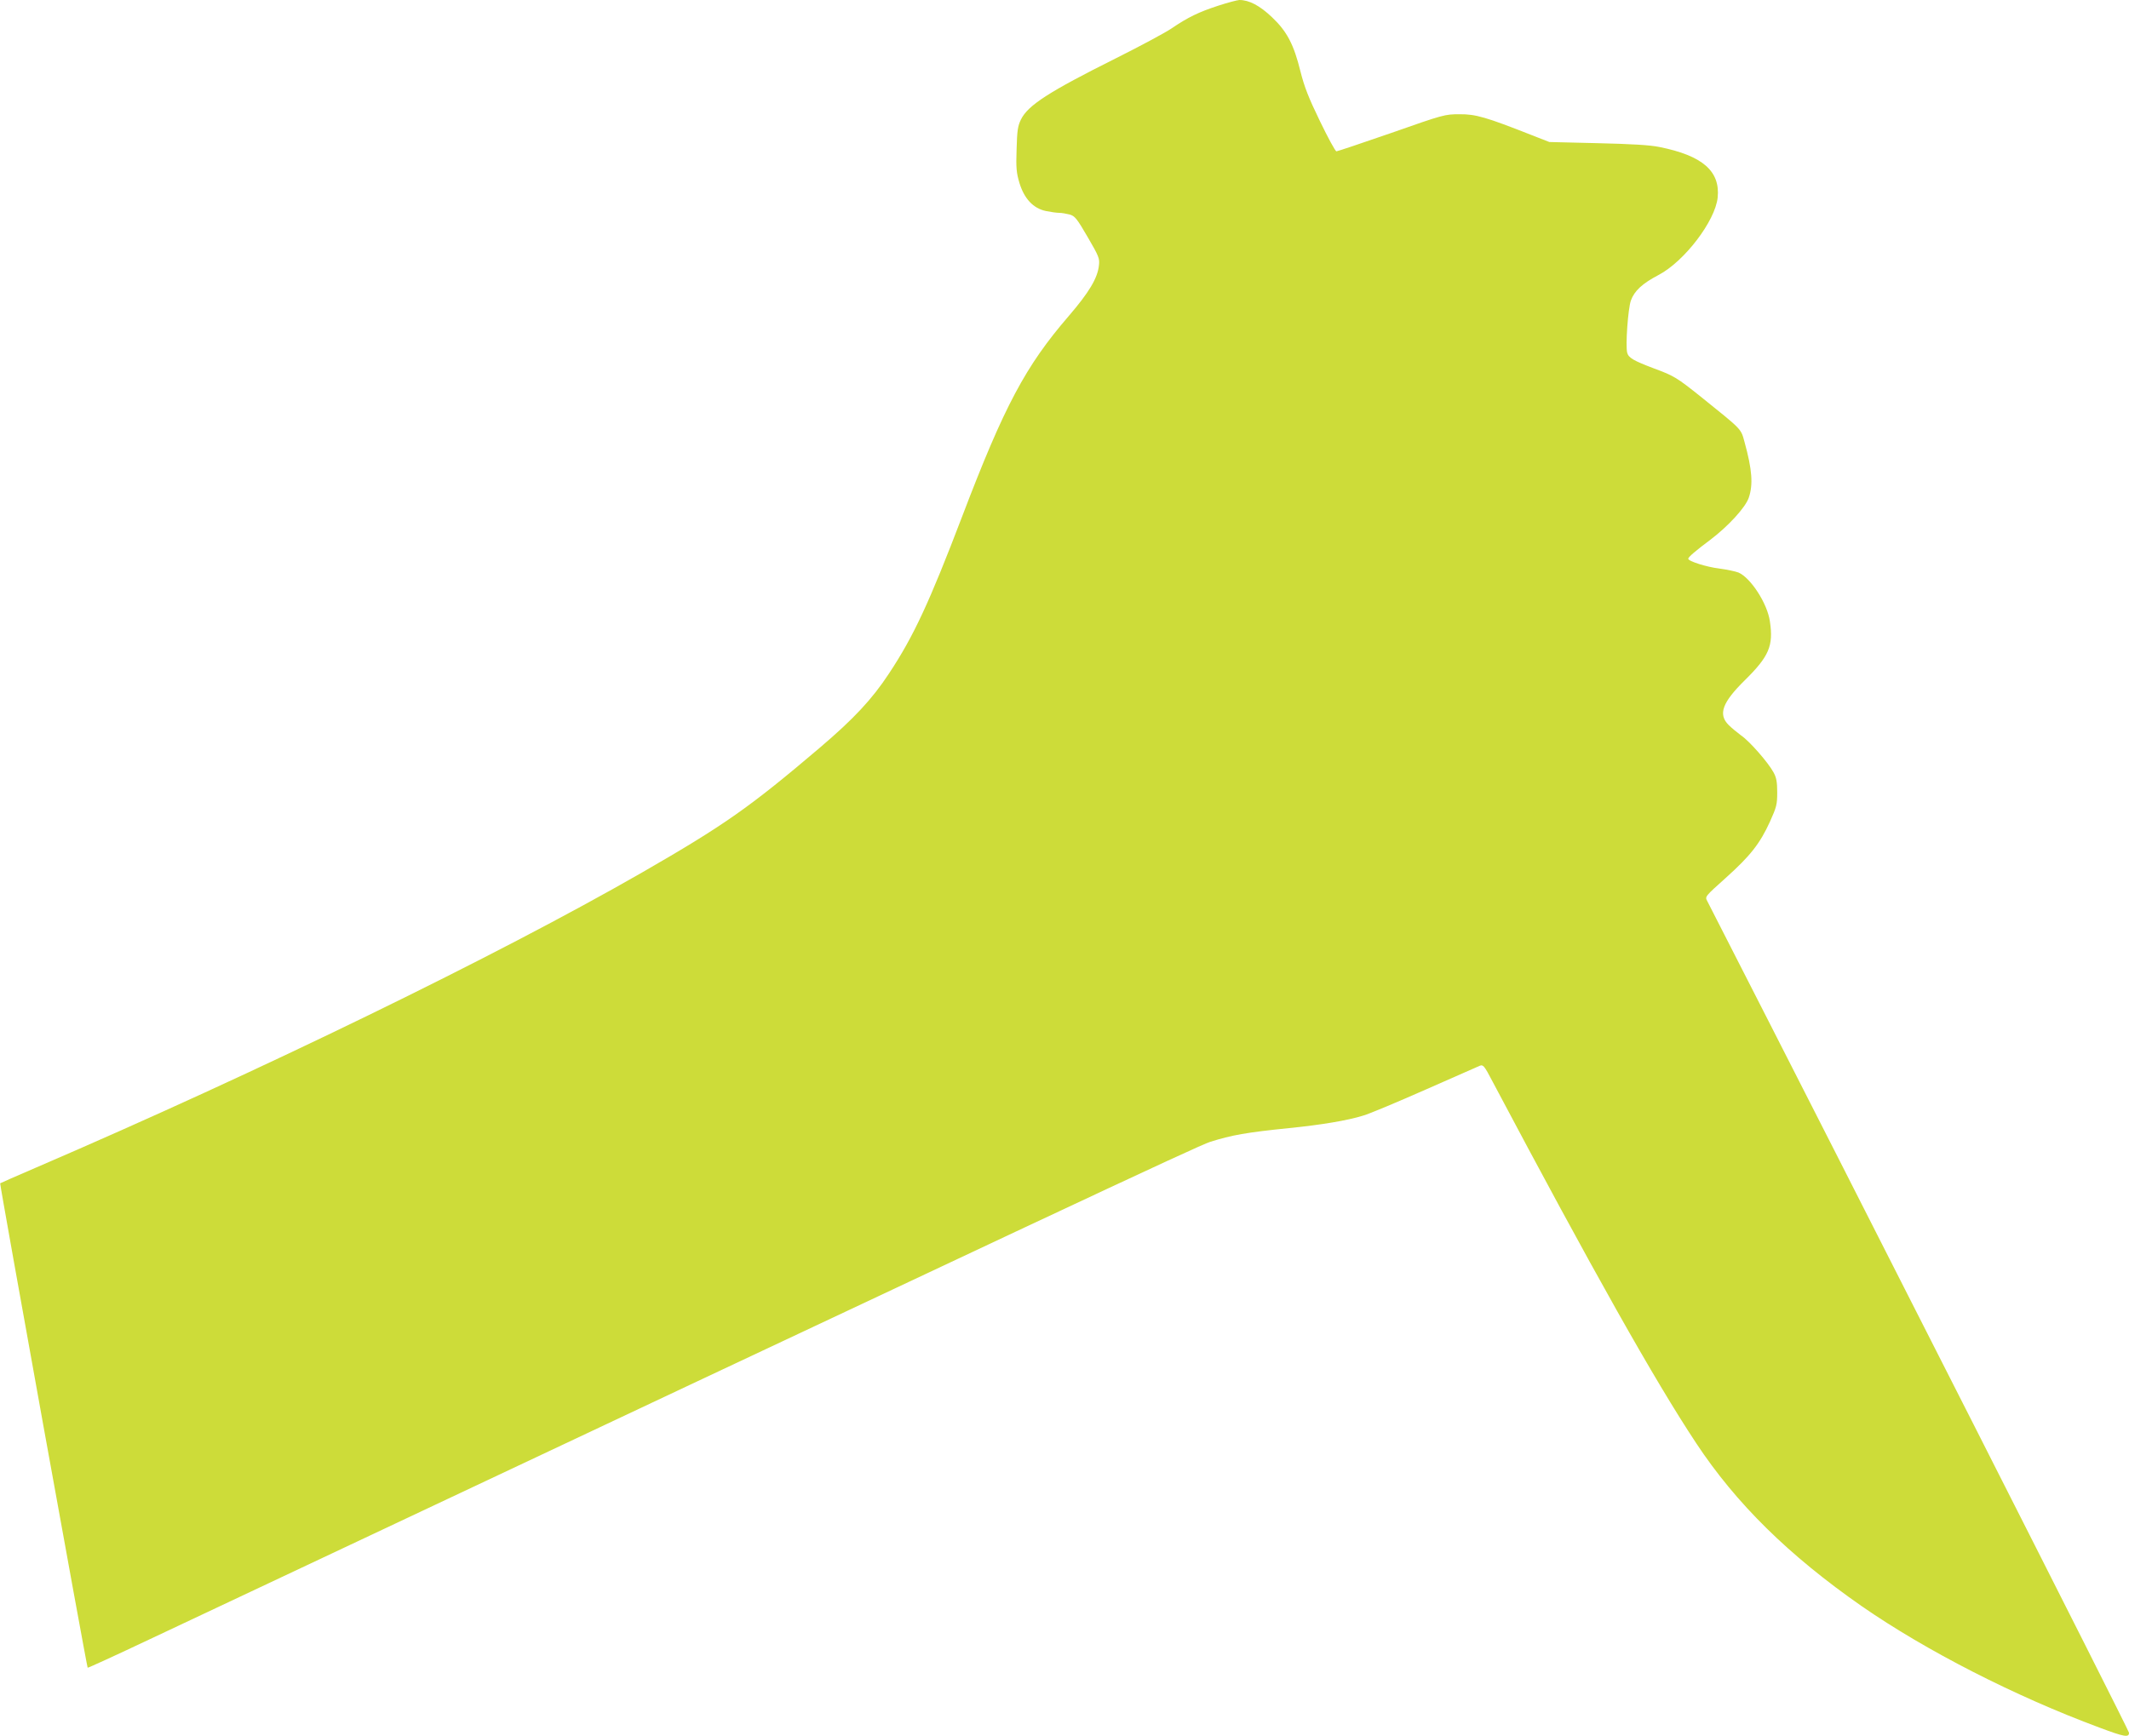 <?xml version="1.0" standalone="no"?>
<!DOCTYPE svg PUBLIC "-//W3C//DTD SVG 20010904//EN"
 "http://www.w3.org/TR/2001/REC-SVG-20010904/DTD/svg10.dtd">
<svg version="1.0" xmlns="http://www.w3.org/2000/svg"
 width="1280pt" height="1044pt" viewBox="0 0 1280 1044"
 preserveAspectRatio="xMidYMid meet">
<g transform="translate(0,1044) scale(0.1,-0.1)"
fill="#cddc39" stroke="none">
<path d="M7325 10406 c-117 -38 -183 -70 -280 -136 -38 -26 -189 -107 -335
-180 -404 -202 -530 -283 -572 -369 -19 -39 -23 -67 -26 -178 -4 -114 -1 -142
17 -203 29 -95 83 -153 159 -169 29 -6 65 -11 80 -11 15 0 43 -5 63 -10 31 -9
43 -23 108 -135 68 -117 73 -129 68 -171 -8 -77 -60 -163 -182 -305 -259 -300
-387 -540 -640 -1204 -198 -519 -293 -723 -440 -945 -102 -155 -211 -272 -419
-449 -419 -356 -571 -463 -1066 -748 -876 -503 -2295 -1194 -3640 -1773 -118
-51 -217 -94 -219 -96 -4 -4 520 -2904 526 -2913 2 -2 170 75 375 172 5460
2573 6298 2966 6373 2990 129 41 219 57 475 83 191 19 353 46 445 75 39 11
207 82 375 156 168 74 315 139 327 144 20 8 27 0 76 -94 603 -1137 974 -1797
1225 -2176 240 -363 556 -674 995 -980 387 -268 920 -541 1429 -730 152 -57
178 -61 178 -31 0 15 -1649 3267 -2536 5002 -14 26 -13 27 112 139 148 133
205 206 265 337 40 89 44 104 44 177 0 63 -5 89 -22 120 -31 58 -145 189 -196
223 -23 17 -57 45 -75 63 -63 64 -37 135 98 268 146 144 173 207 151 354 -15
108 -116 263 -189 294 -18 7 -70 18 -115 24 -76 9 -187 44 -187 59 0 10 47 50
133 114 107 81 211 194 231 253 27 79 20 170 -25 333 -23 84 -11 71 -263 274
-143 114 -161 126 -281 170 -124 47 -154 64 -162 95 -11 43 5 264 22 313 21
59 69 103 166 154 155 81 341 324 356 466 16 159 -91 252 -350 304 -59 12
-165 18 -372 23 l-290 7 -110 43 c-269 106 -333 125 -430 124 -88 0 -96 -2
-409 -112 -176 -61 -325 -111 -331 -111 -7 0 -51 82 -99 181 -69 142 -94 207
-117 298 -40 163 -81 242 -172 328 -74 70 -137 103 -196 103 -14 -1 -71 -16
-126 -34z"/>
</g>
</svg>
